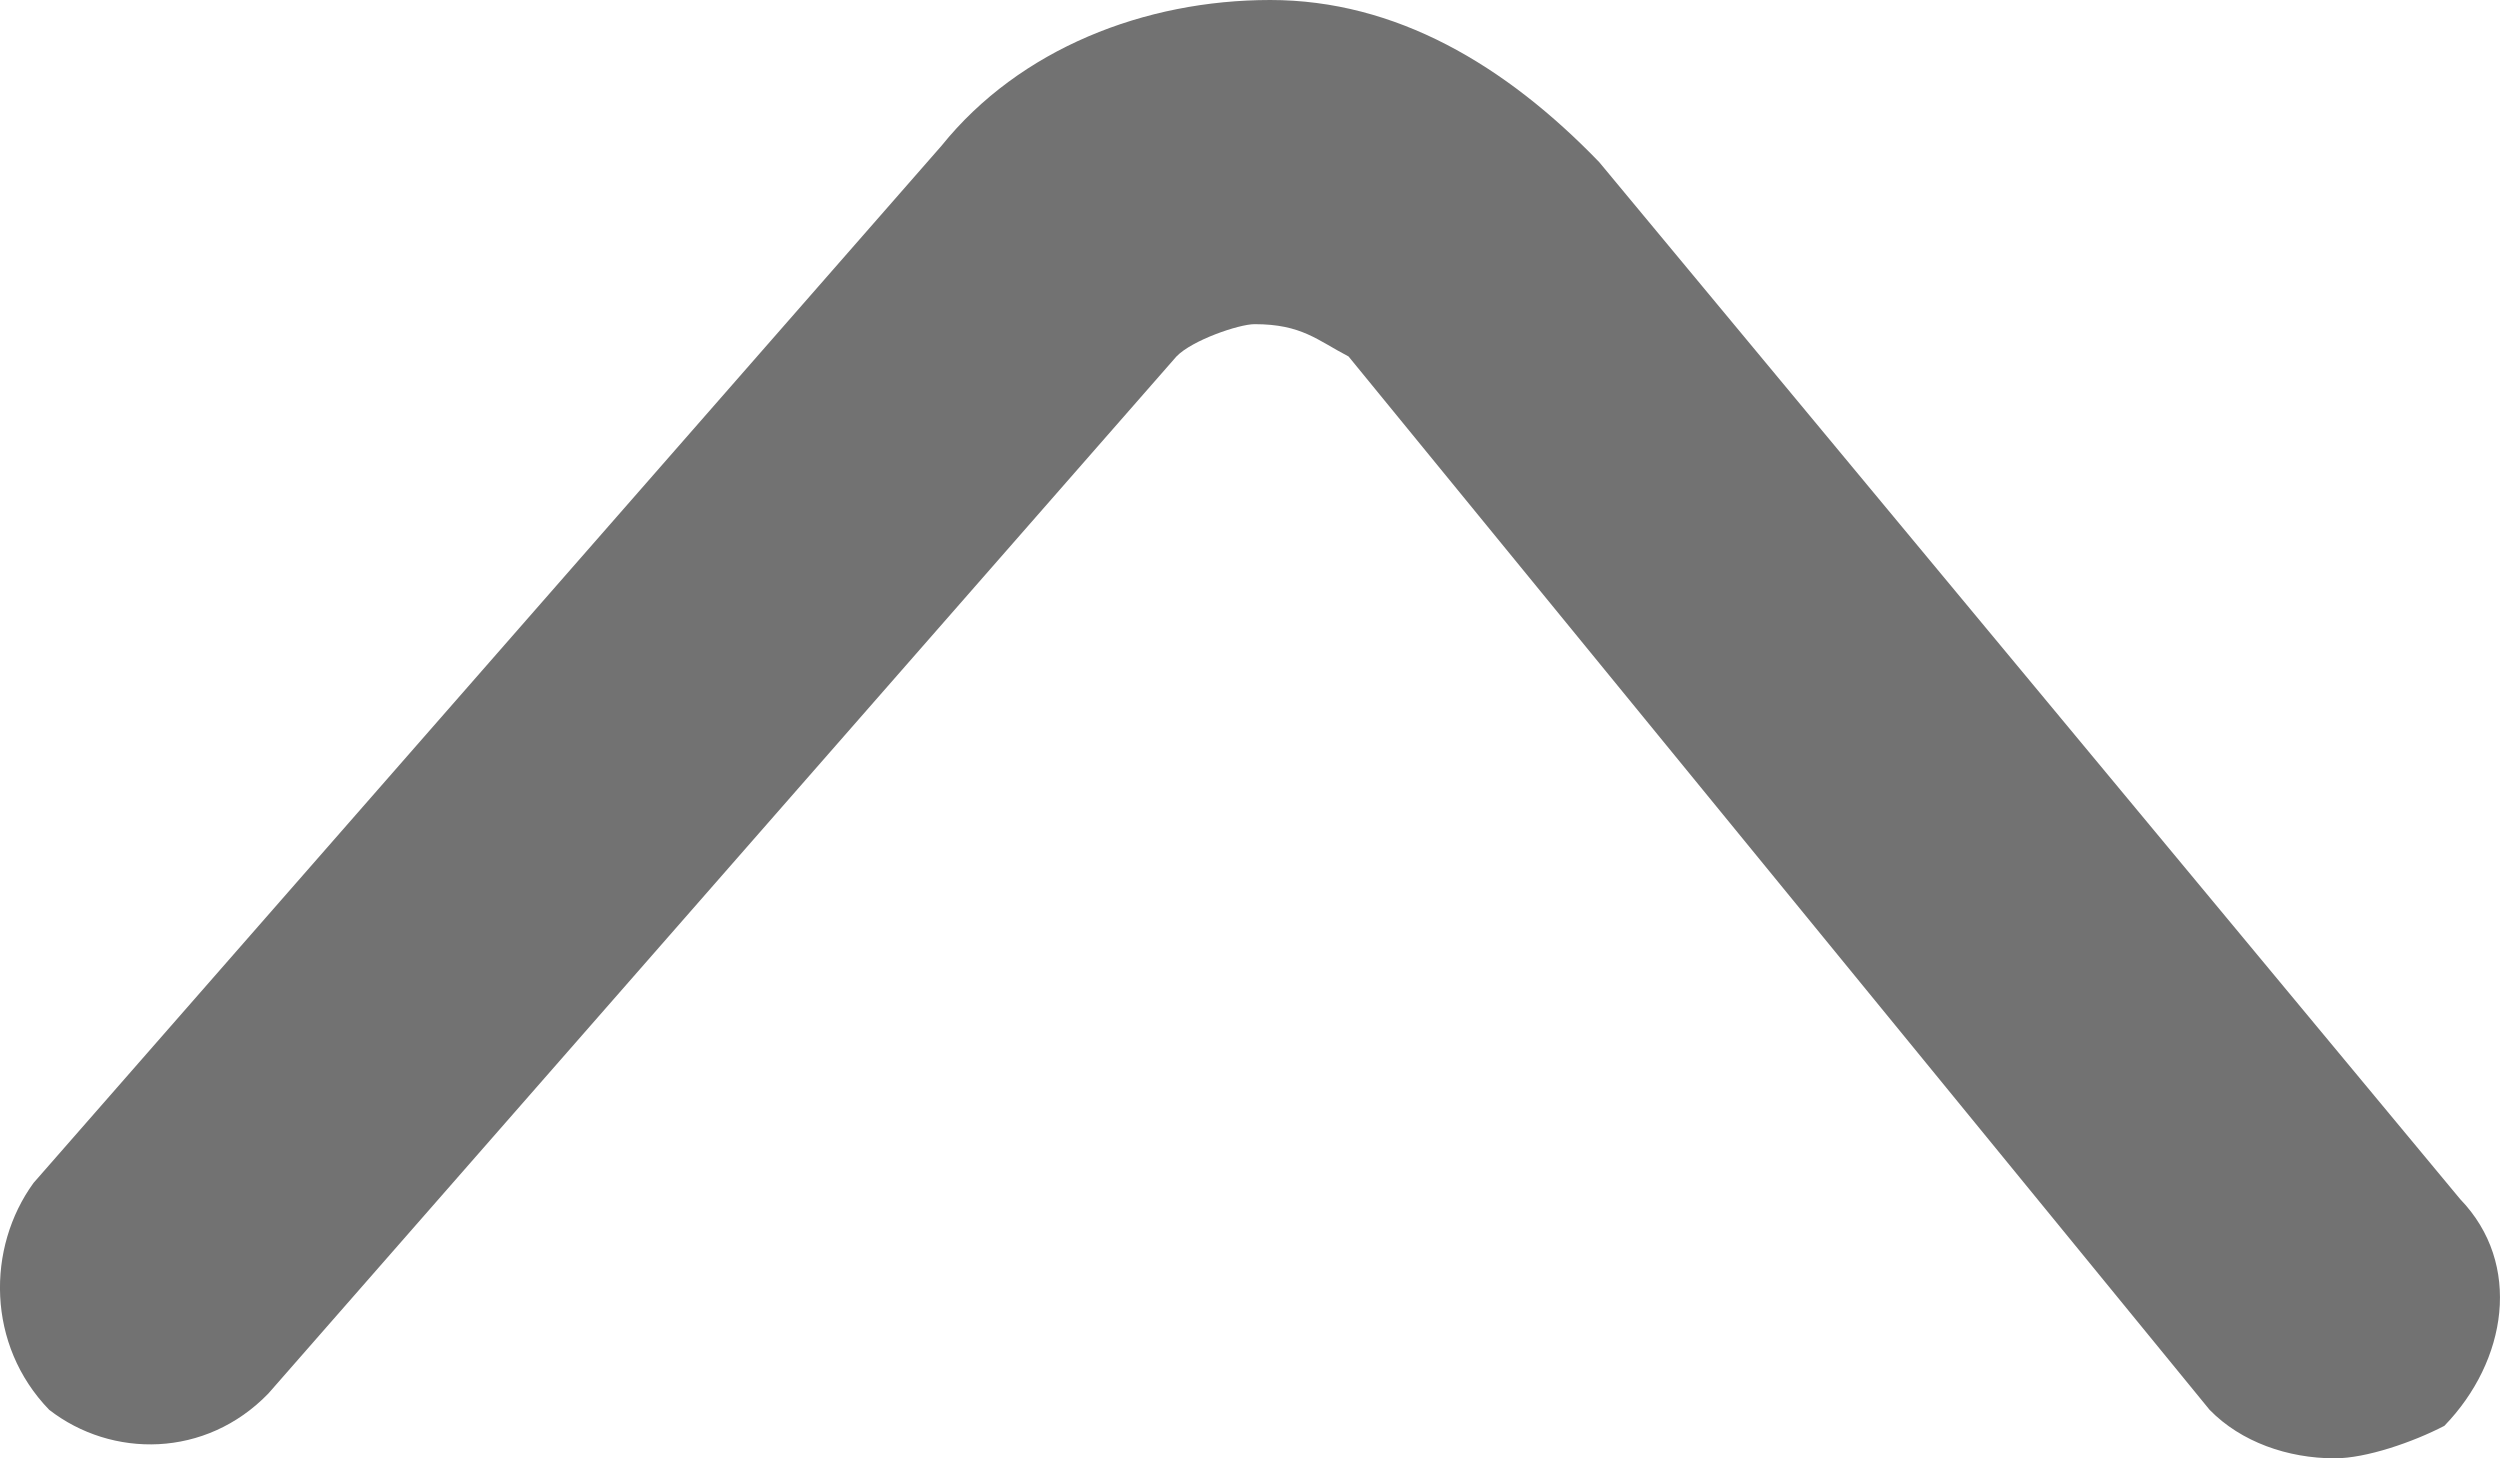 <?xml version="1.0" encoding="UTF-8"?><svg version="1.1" width="12px" height="7px" viewBox="0 0 12.0 7.0" xmlns="http://www.w3.org/2000/svg" xmlns:xlink="http://www.w3.org/1999/xlink"><defs><clipPath id="i0"><path d="M1920,0 L1920,7259 L0,7259 L0,0 L1920,0 Z"></path></clipPath><clipPath id="i1"><path d="M6.097,0 C6.699,0 7.225,0.311 7.676,0.778 L11.809,5.756 C12.109,6.067 12.034,6.533 11.733,6.844 C11.583,6.922 11.358,7 11.207,7 C10.982,7 10.757,6.922 10.606,6.767 L6.473,1.711 C6.323,1.633 6.248,1.556 6.022,1.556 C5.947,1.556 5.722,1.633 5.647,1.711 L1.288,6.689 C0.987,7 0.536,7 0.236,6.767 C-0.065,6.456 -0.065,5.989 0.161,5.678 L4.519,0.7 C4.895,0.233 5.496,0 6.097,0 Z"></path></clipPath></defs><g transform="translate(-887.0 -3734.0)"><g clip-path="url(#i0)"><g transform="translate(361.0 3695.0)"><g transform="translate(443.0 25.0)"><g transform="translate(83.0 14.0)"><g clip-path="url(#i1)"><polygon points="-2.77555756e-17,0 12,0 12,7 -2.77555756e-17,7 -2.77555756e-17,0" stroke="none" fill="#727272"></polygon></g></g></g></g></g></g></svg>